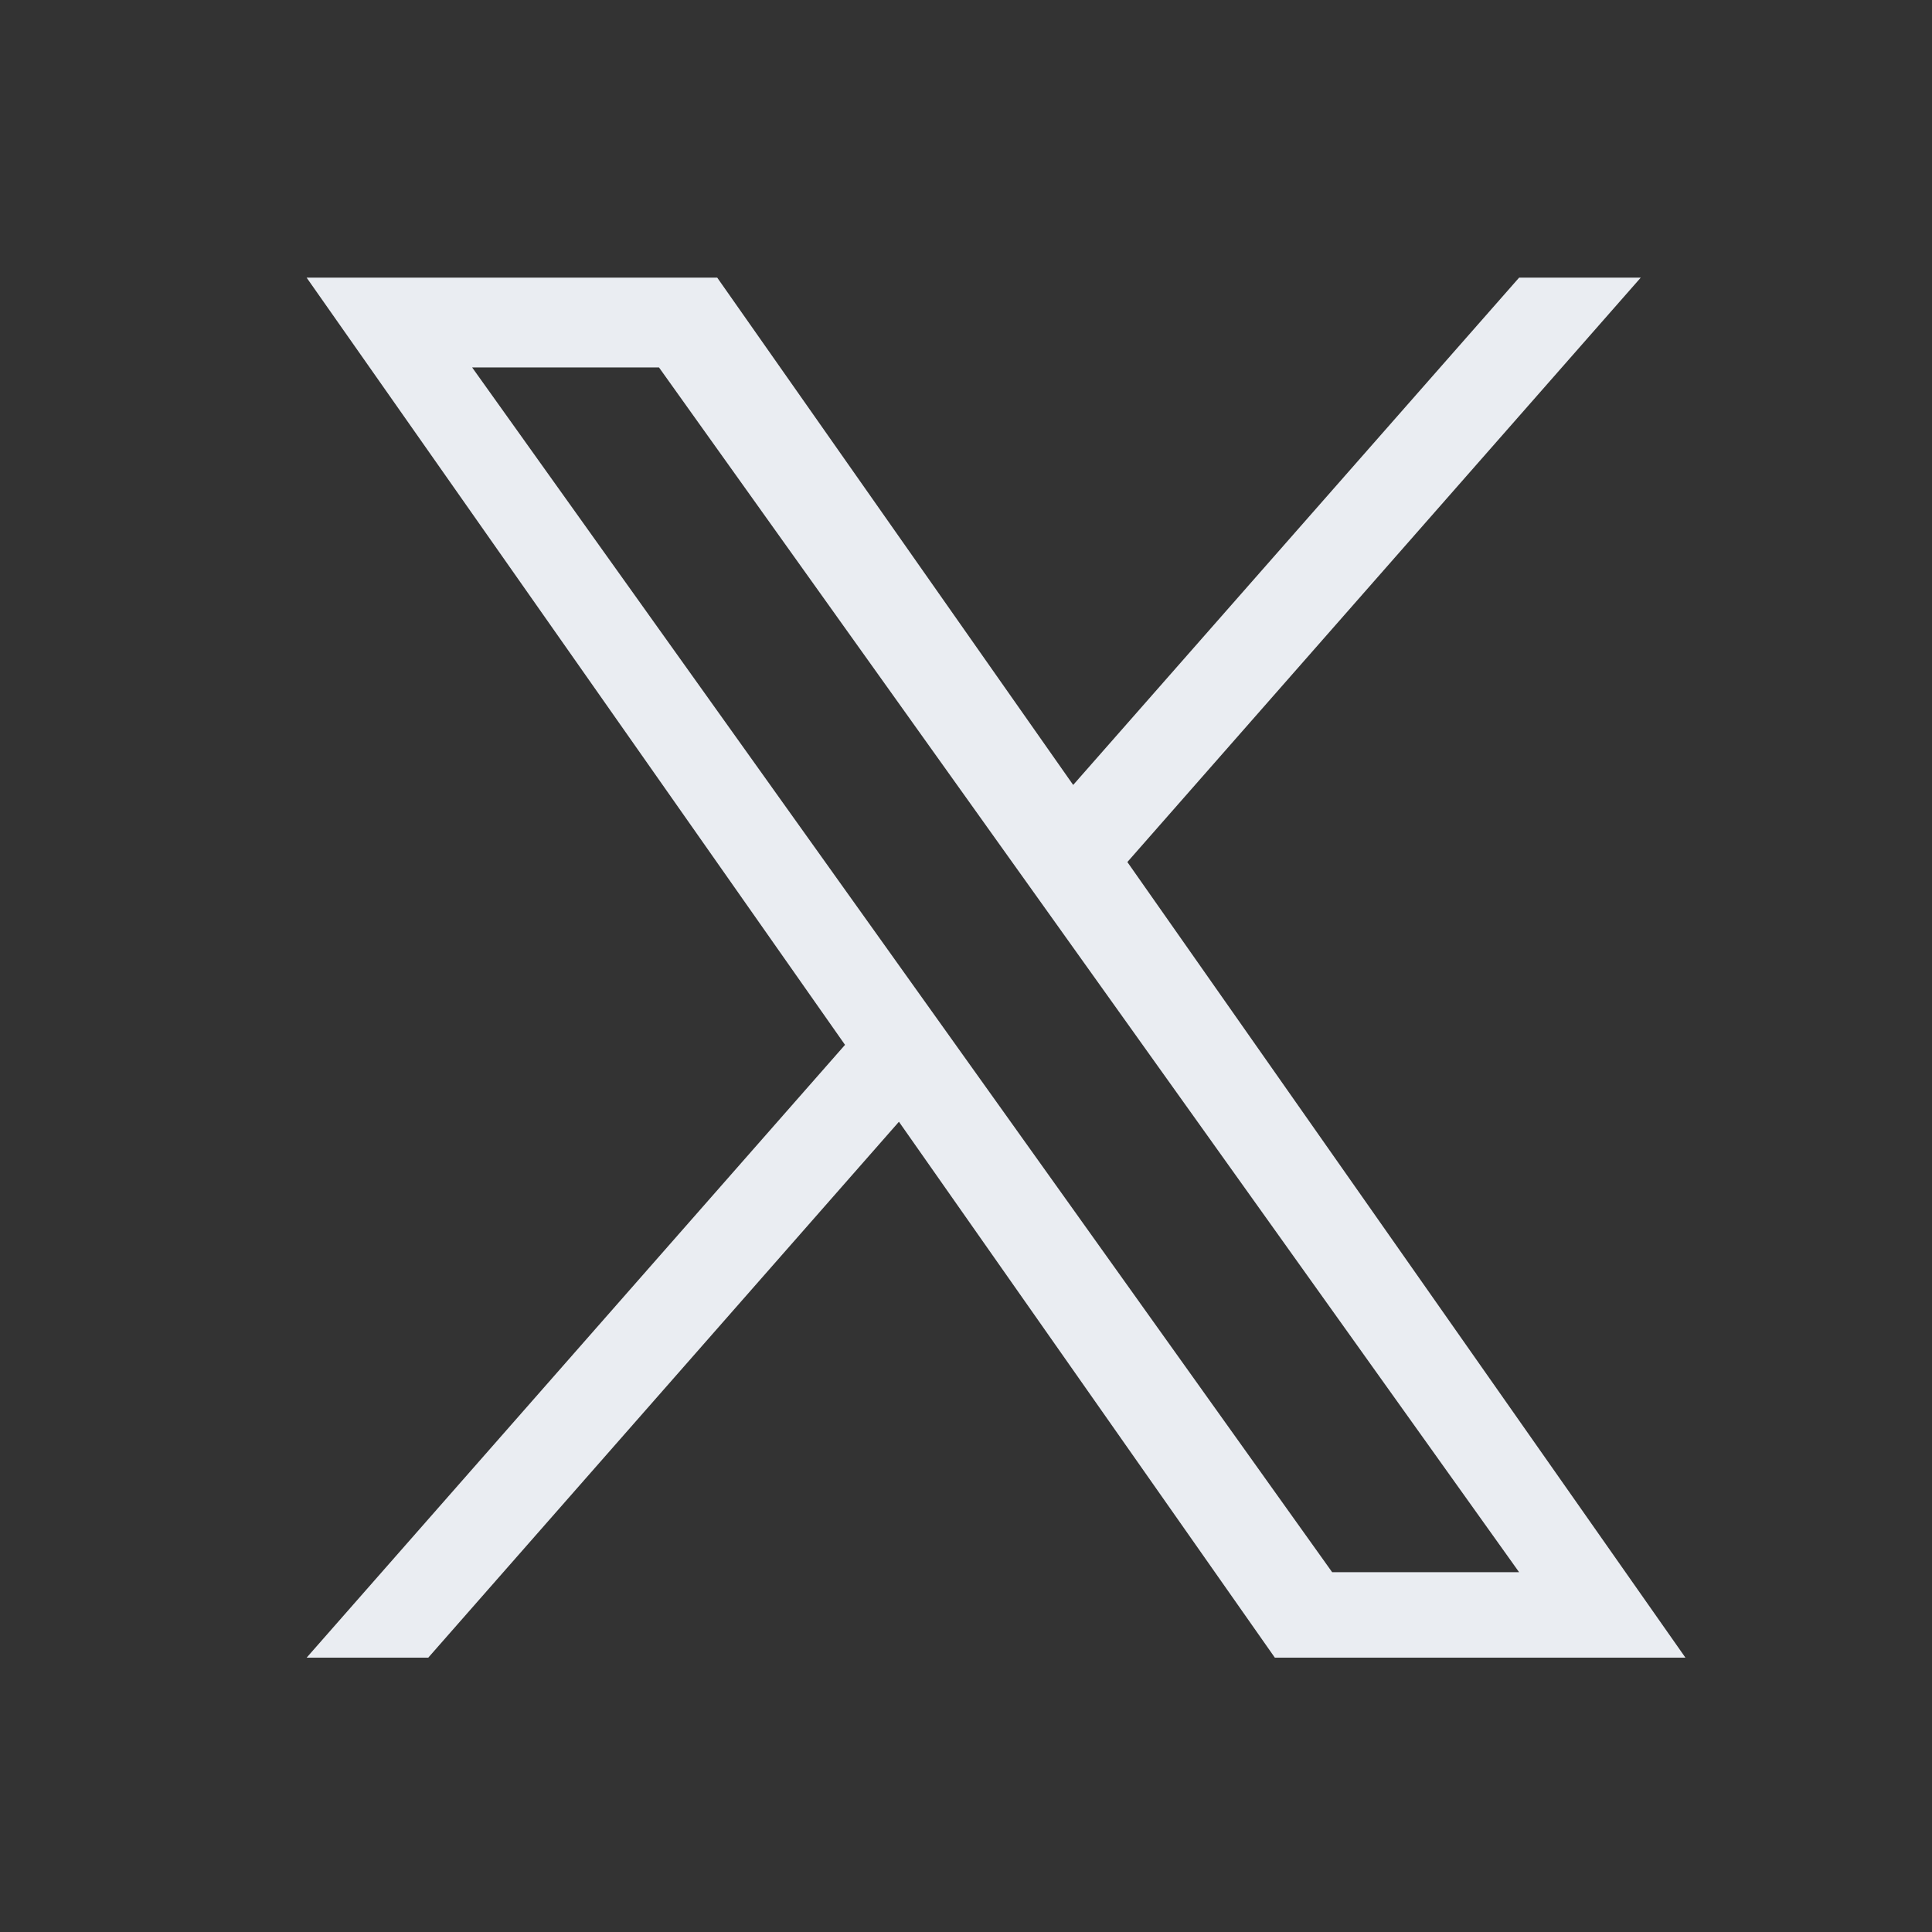 <svg width="21" height="21" viewBox="0 0 21 21" fill="none" xmlns="http://www.w3.org/2000/svg">
<rect x="0" y="0" width="21" height="21" fill="#333333" stroke="none"/>
<path d="M12.254 9.37L17.834 3.018H16.512L11.665 8.532L7.796 3.018H3.333L9.185 11.357L3.333 18.018H4.655L9.771 12.193L13.857 18.018H18.32M5.132 3.994H7.163L16.512 17.089H14.48" fill="#EAEDF2"/>
</svg>

